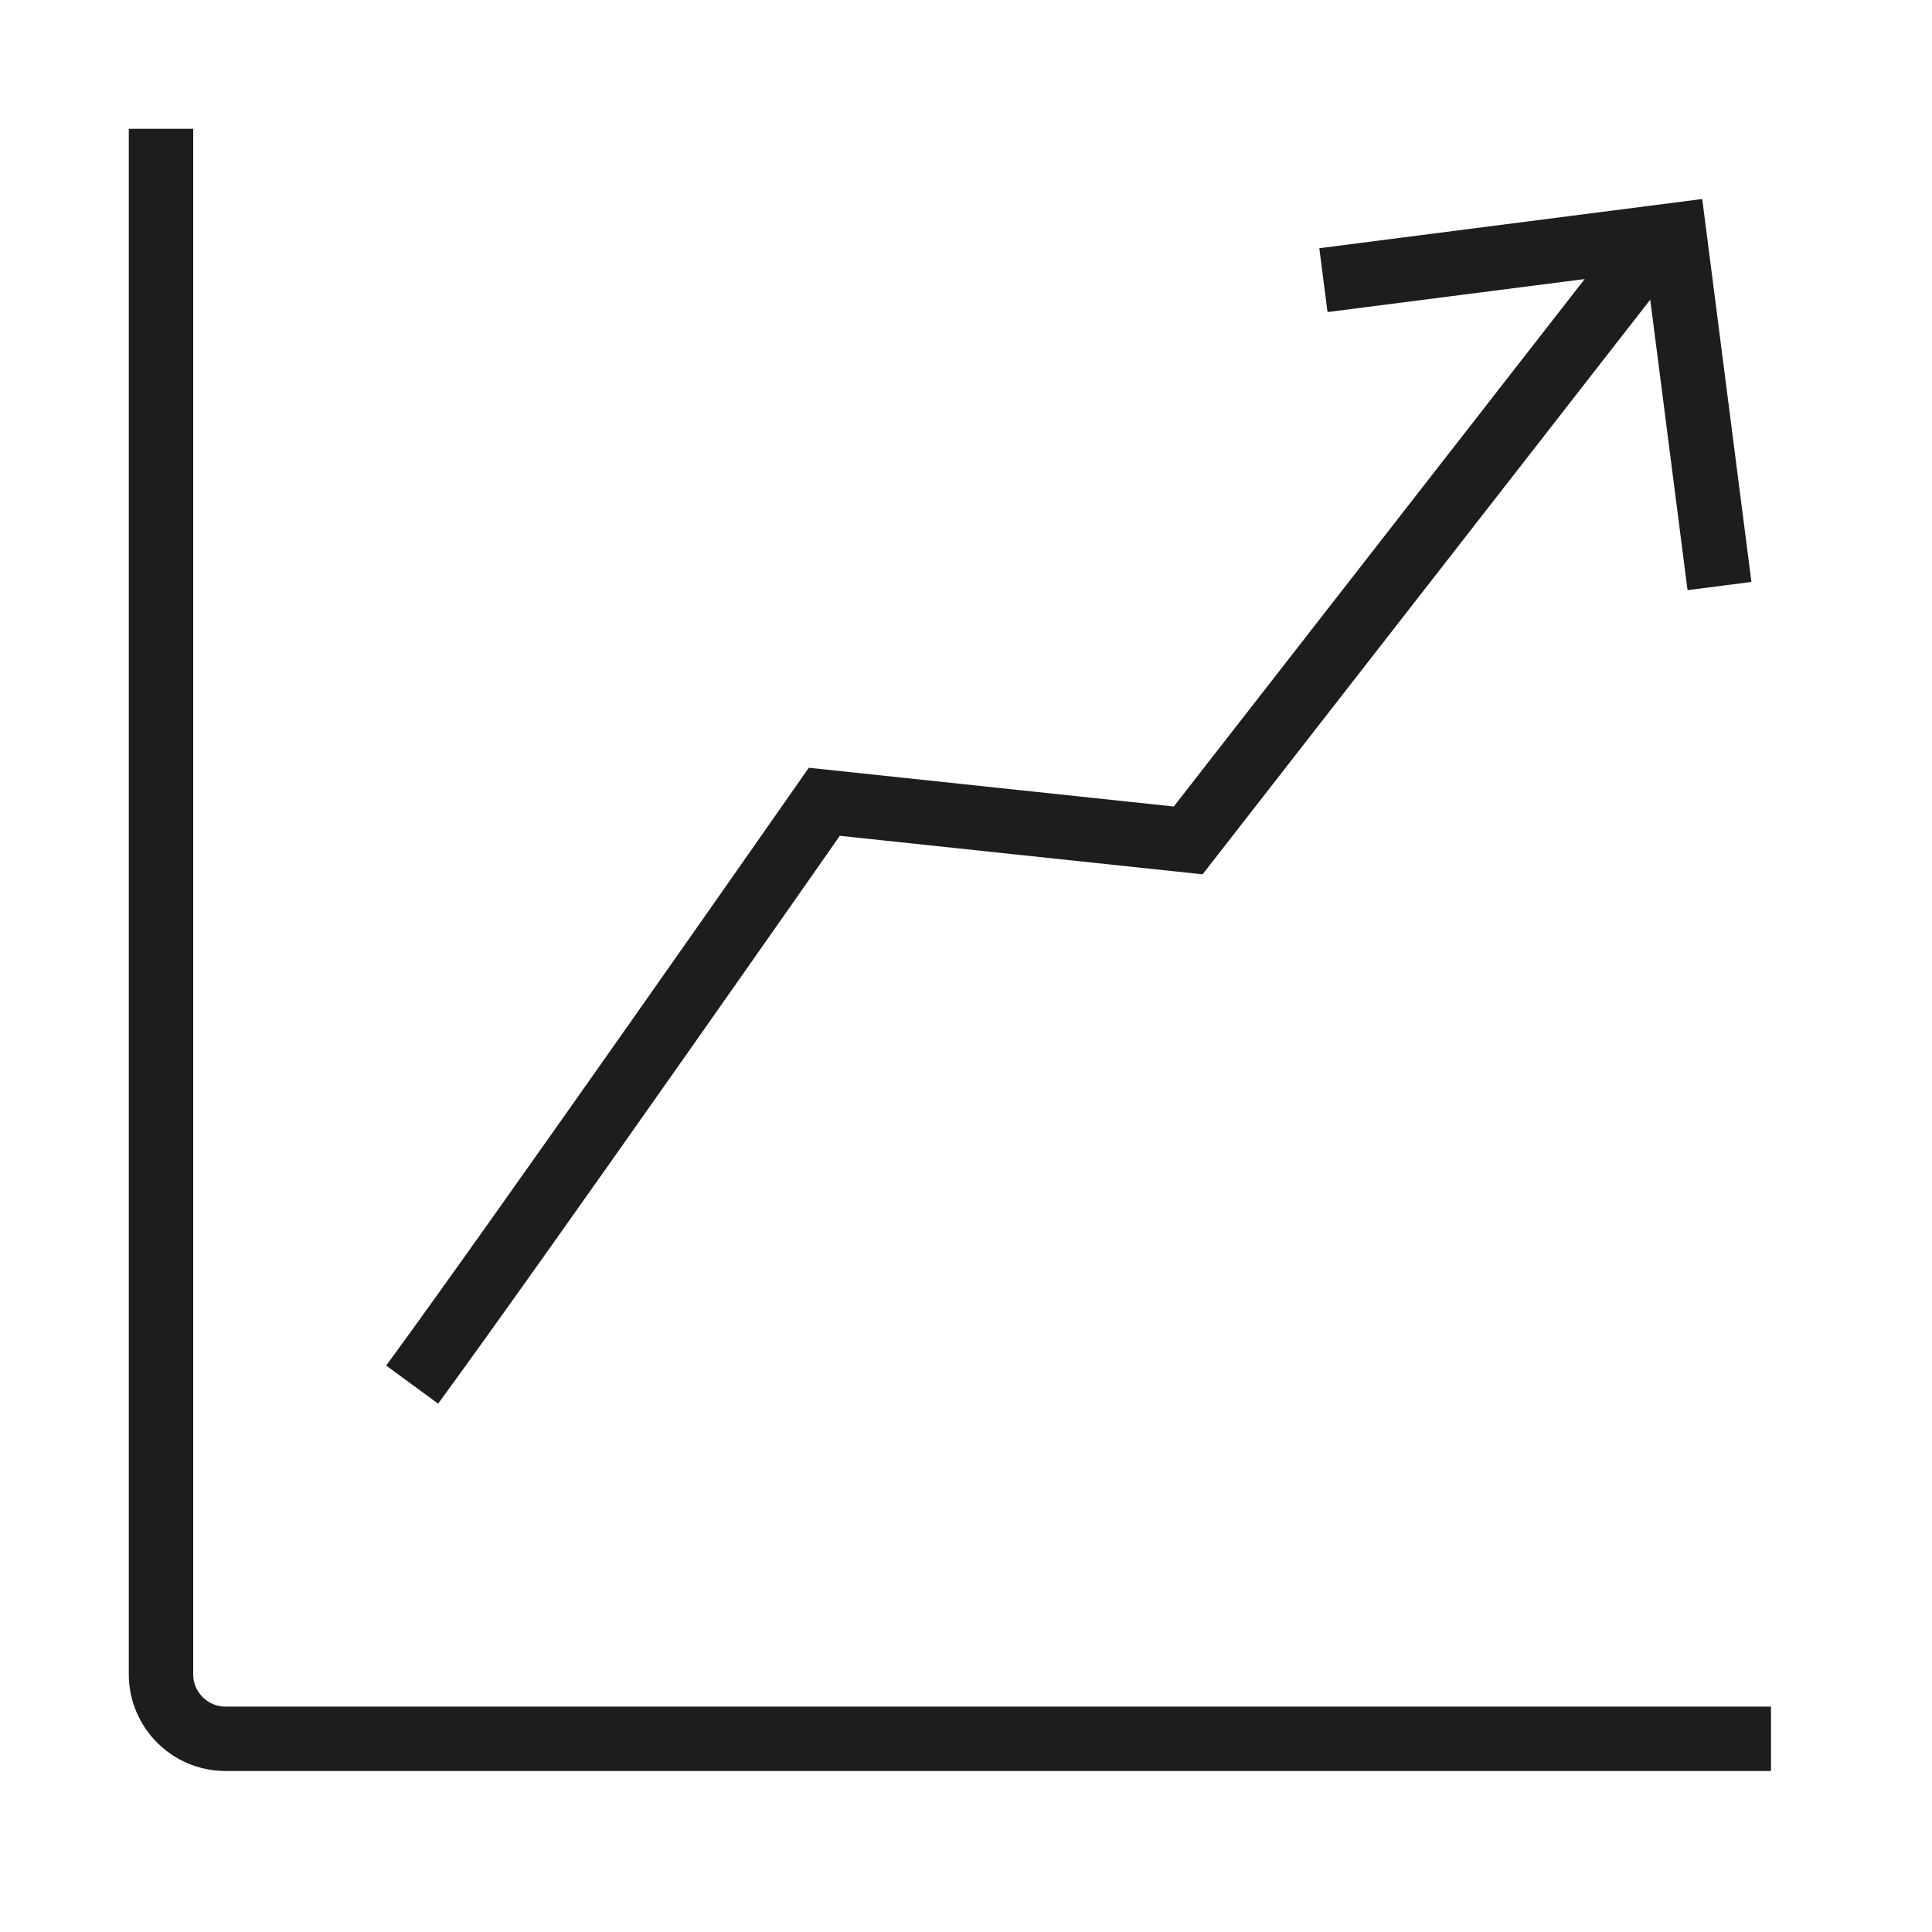 <?xml version="1.0" encoding="utf-8"?>
<!-- Generator: Adobe Illustrator 19.0.0, SVG Export Plug-In . SVG Version: 6.00 Build 0)  -->
<svg version="1.1" id="iconGrowth" xmlns="http://www.w3.org/2000/svg" xmlns:xlink="http://www.w3.org/1999/xlink" x="0px" y="0px"
	 width="60px" height="60px" viewBox="-324 366.7 60 60" enable-background="new -324 366.7 60 60" xml:space="preserve">
<rect x="-324" y="366.7" fill="#3AAA35" fill-opacity="0" width="60" height="60"/>
<g>
	<path fill="none" stroke="#1D1D1B" stroke-width="2" d="M-269,420.7h-48c-1.1,0-2-0.9-2-2v-48"/>
	<path id="Obdélník_13" fill="none" stroke="#1D1D1B" stroke-width="2" d="M-282.9,375.4l10.9-1.4l1.4,10.9"/>
	<path id="Elipsa_1" fill="none" stroke="#1D1D1B" stroke-width="2" d="M-273,374.7l-14.1,18.1l-11.3-1.2c0,0-9.5,13.6-12.8,18.1"/>
</g>
</svg>
